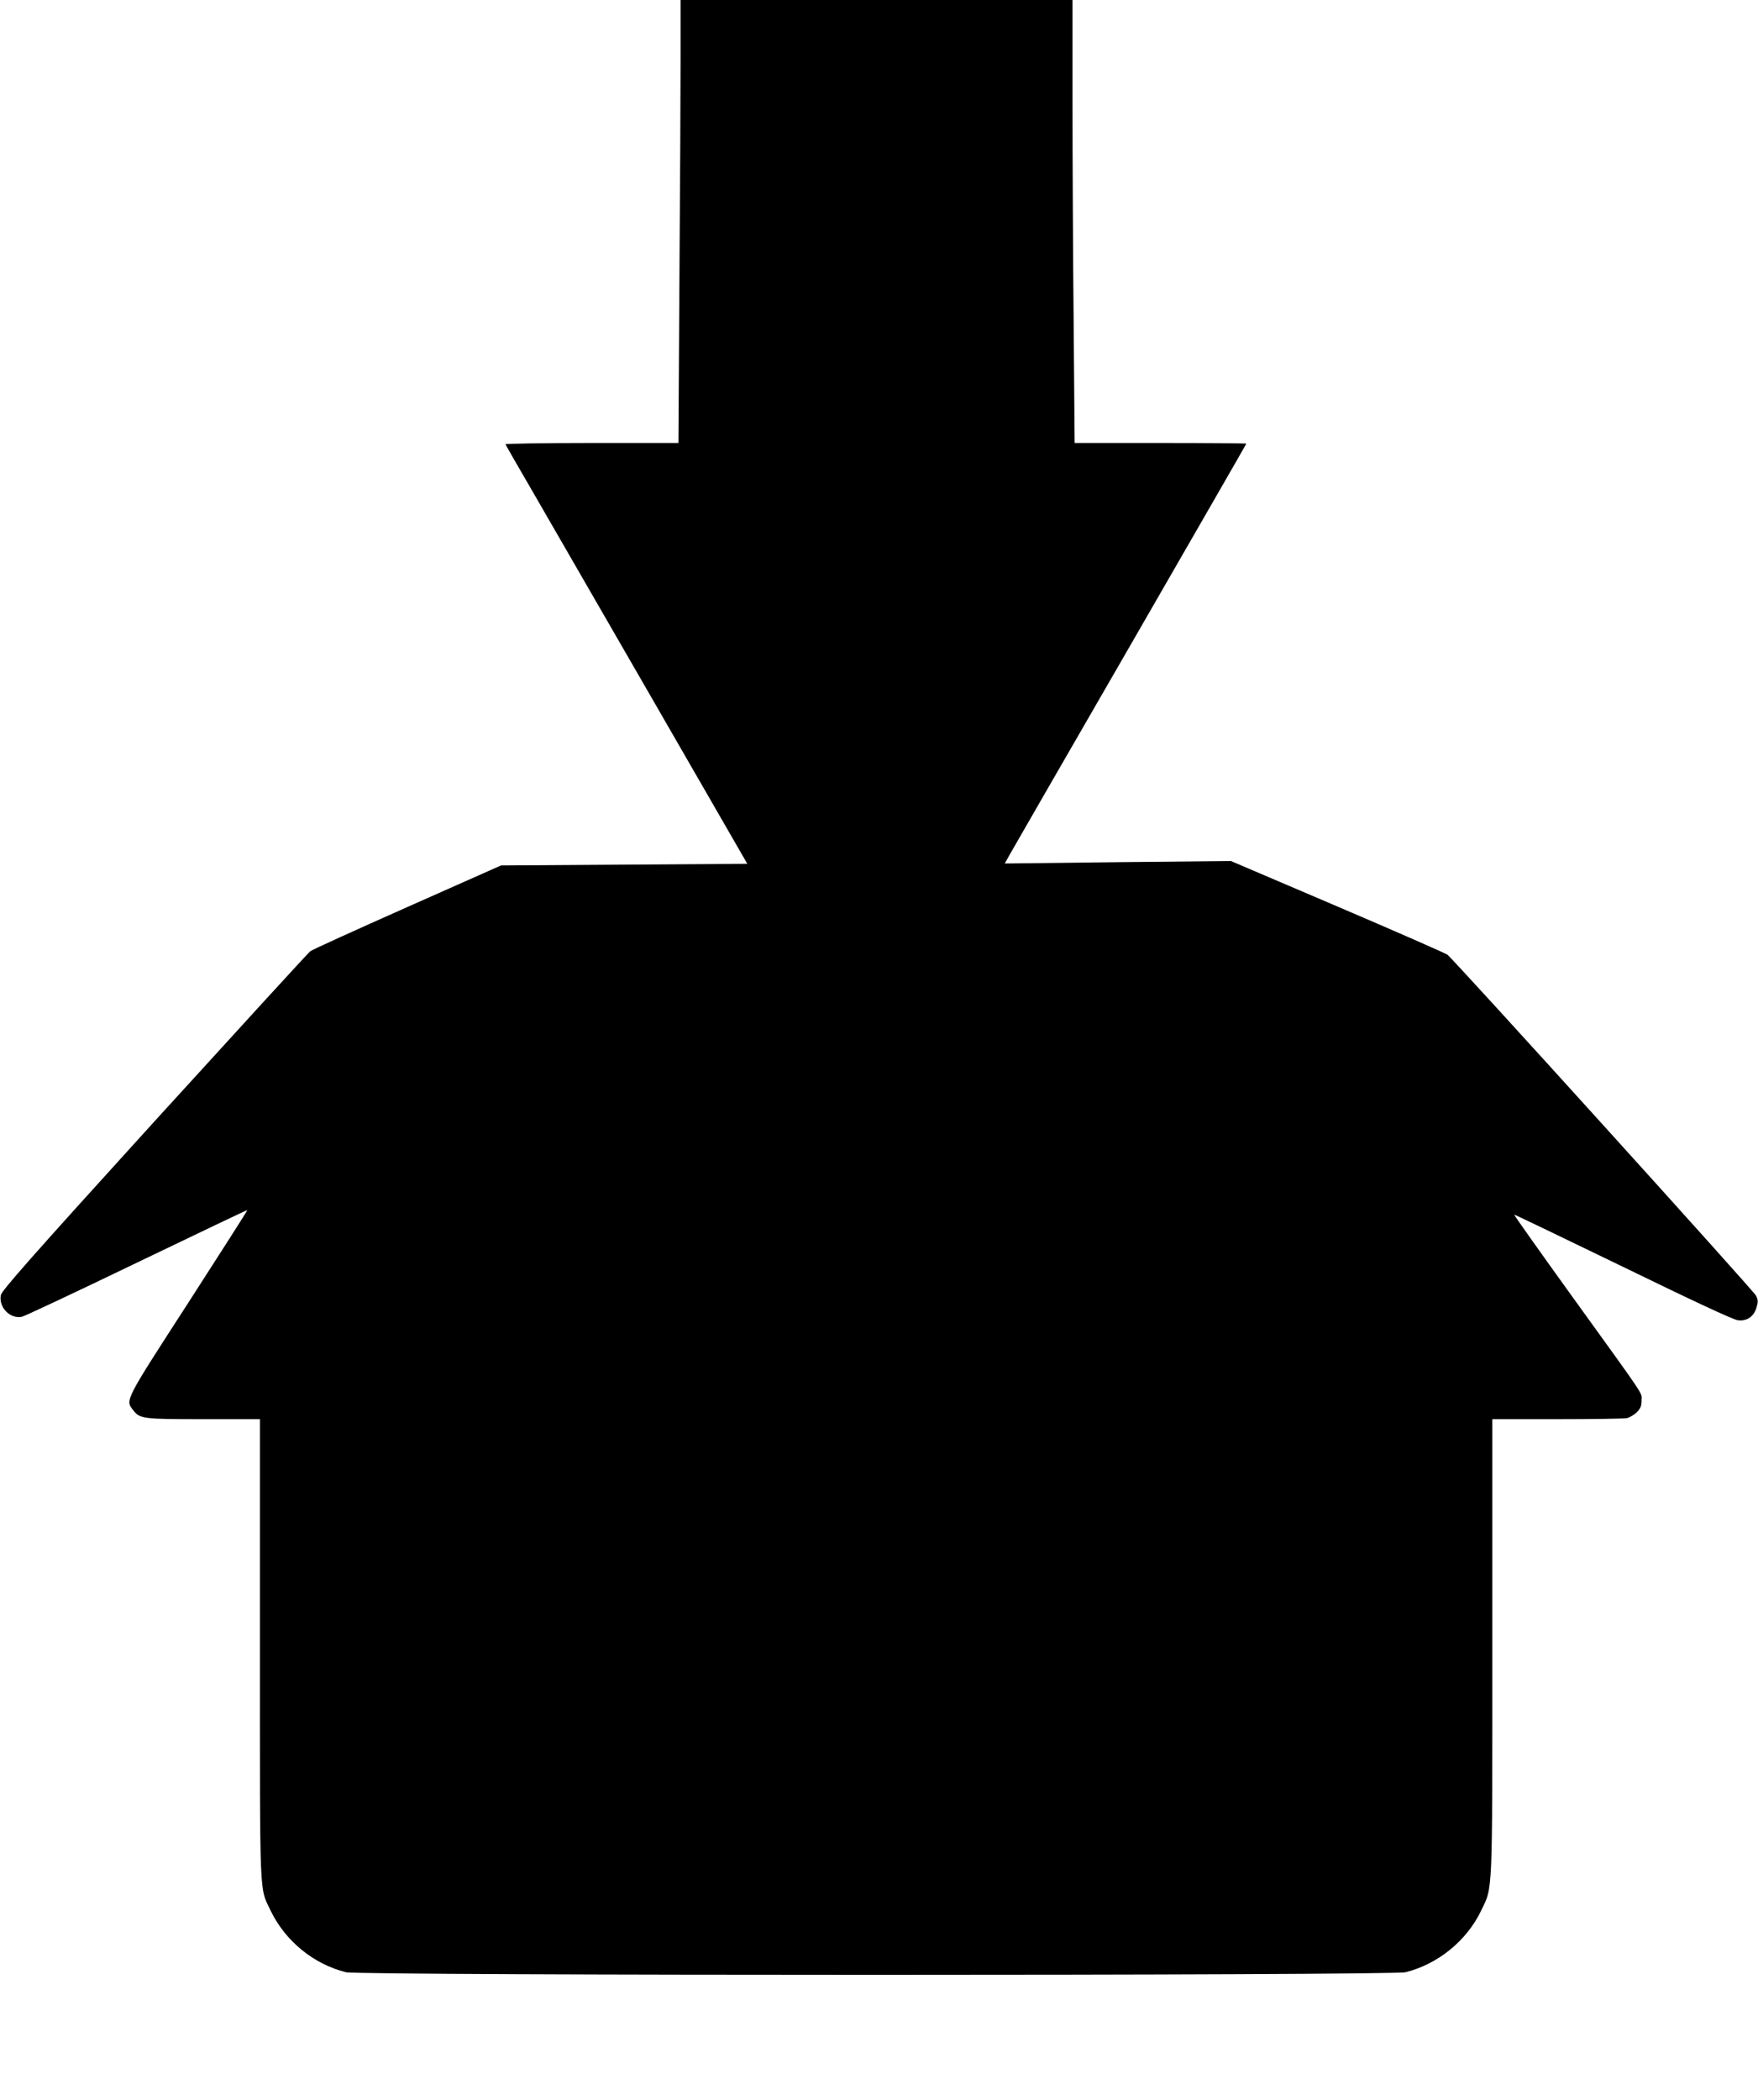 <?xml version="1.0" standalone="no"?>
<!DOCTYPE svg PUBLIC "-//W3C//DTD SVG 20010904//EN"
 "http://www.w3.org/TR/2001/REC-SVG-20010904/DTD/svg10.dtd">
<svg version="1.0" xmlns="http://www.w3.org/2000/svg"
 width="1072pt" height="1280pt" viewBox="0 0 1072 1280"
 preserveAspectRatio="xMidYMid meet">
<g transform="translate(0,1280) scale(0.1,-0.1)"
fill="#000000" stroke="none">
<path d="M4150 12442 c0 -197 -3 -805 -7 -1350 l-6 -992 -529 0 c-292 0 -528
-4 -526 -8 2 -4 78 -138 171 -297 92 -160 423 -733 736 -1275 l568 -985 -751
-5 -751 -5 -570 -253 c-313 -139 -580 -260 -593 -270 -12 -9 -440 -477 -952
-1039 -748 -823 -930 -1030 -935 -1057 -14 -74 56 -146 128 -132 18 4 333 152
702 330 369 177 671 322 673 320 2 -1 -159 -253 -357 -560 -392 -606 -388
-597 -339 -659 41 -53 58 -55 430 -55 l343 0 0 -1403 c0 -1546 -4 -1447 65
-1592 89 -185 262 -327 460 -376 82 -21 6378 -21 6460 0 198 49 374 192 462
376 71 149 68 65 68 1608 l0 1387 394 0 c216 0 408 3 425 6 18 4 45 20 62 36
23 24 29 38 29 73 0 51 37 -5 -424 634 -196 272 -355 496 -353 498 2 1 300
-142 663 -318 429 -209 674 -323 701 -326 55 -7 98 22 114 78 10 33 10 45 -3
72 -15 30 -1838 2044 -1882 2078 -12 9 -313 141 -671 294 l-649 277 -690 -7
-689 -8 30 54 c17 30 348 605 737 1278 388 673 706 1225 706 1227 0 2 -236 4
-523 4 l-524 0 -6 728 c-4 400 -7 1007 -7 1350 l0 622 -1195 0 -1195 0 0 -358z"/>
</g>
</svg>